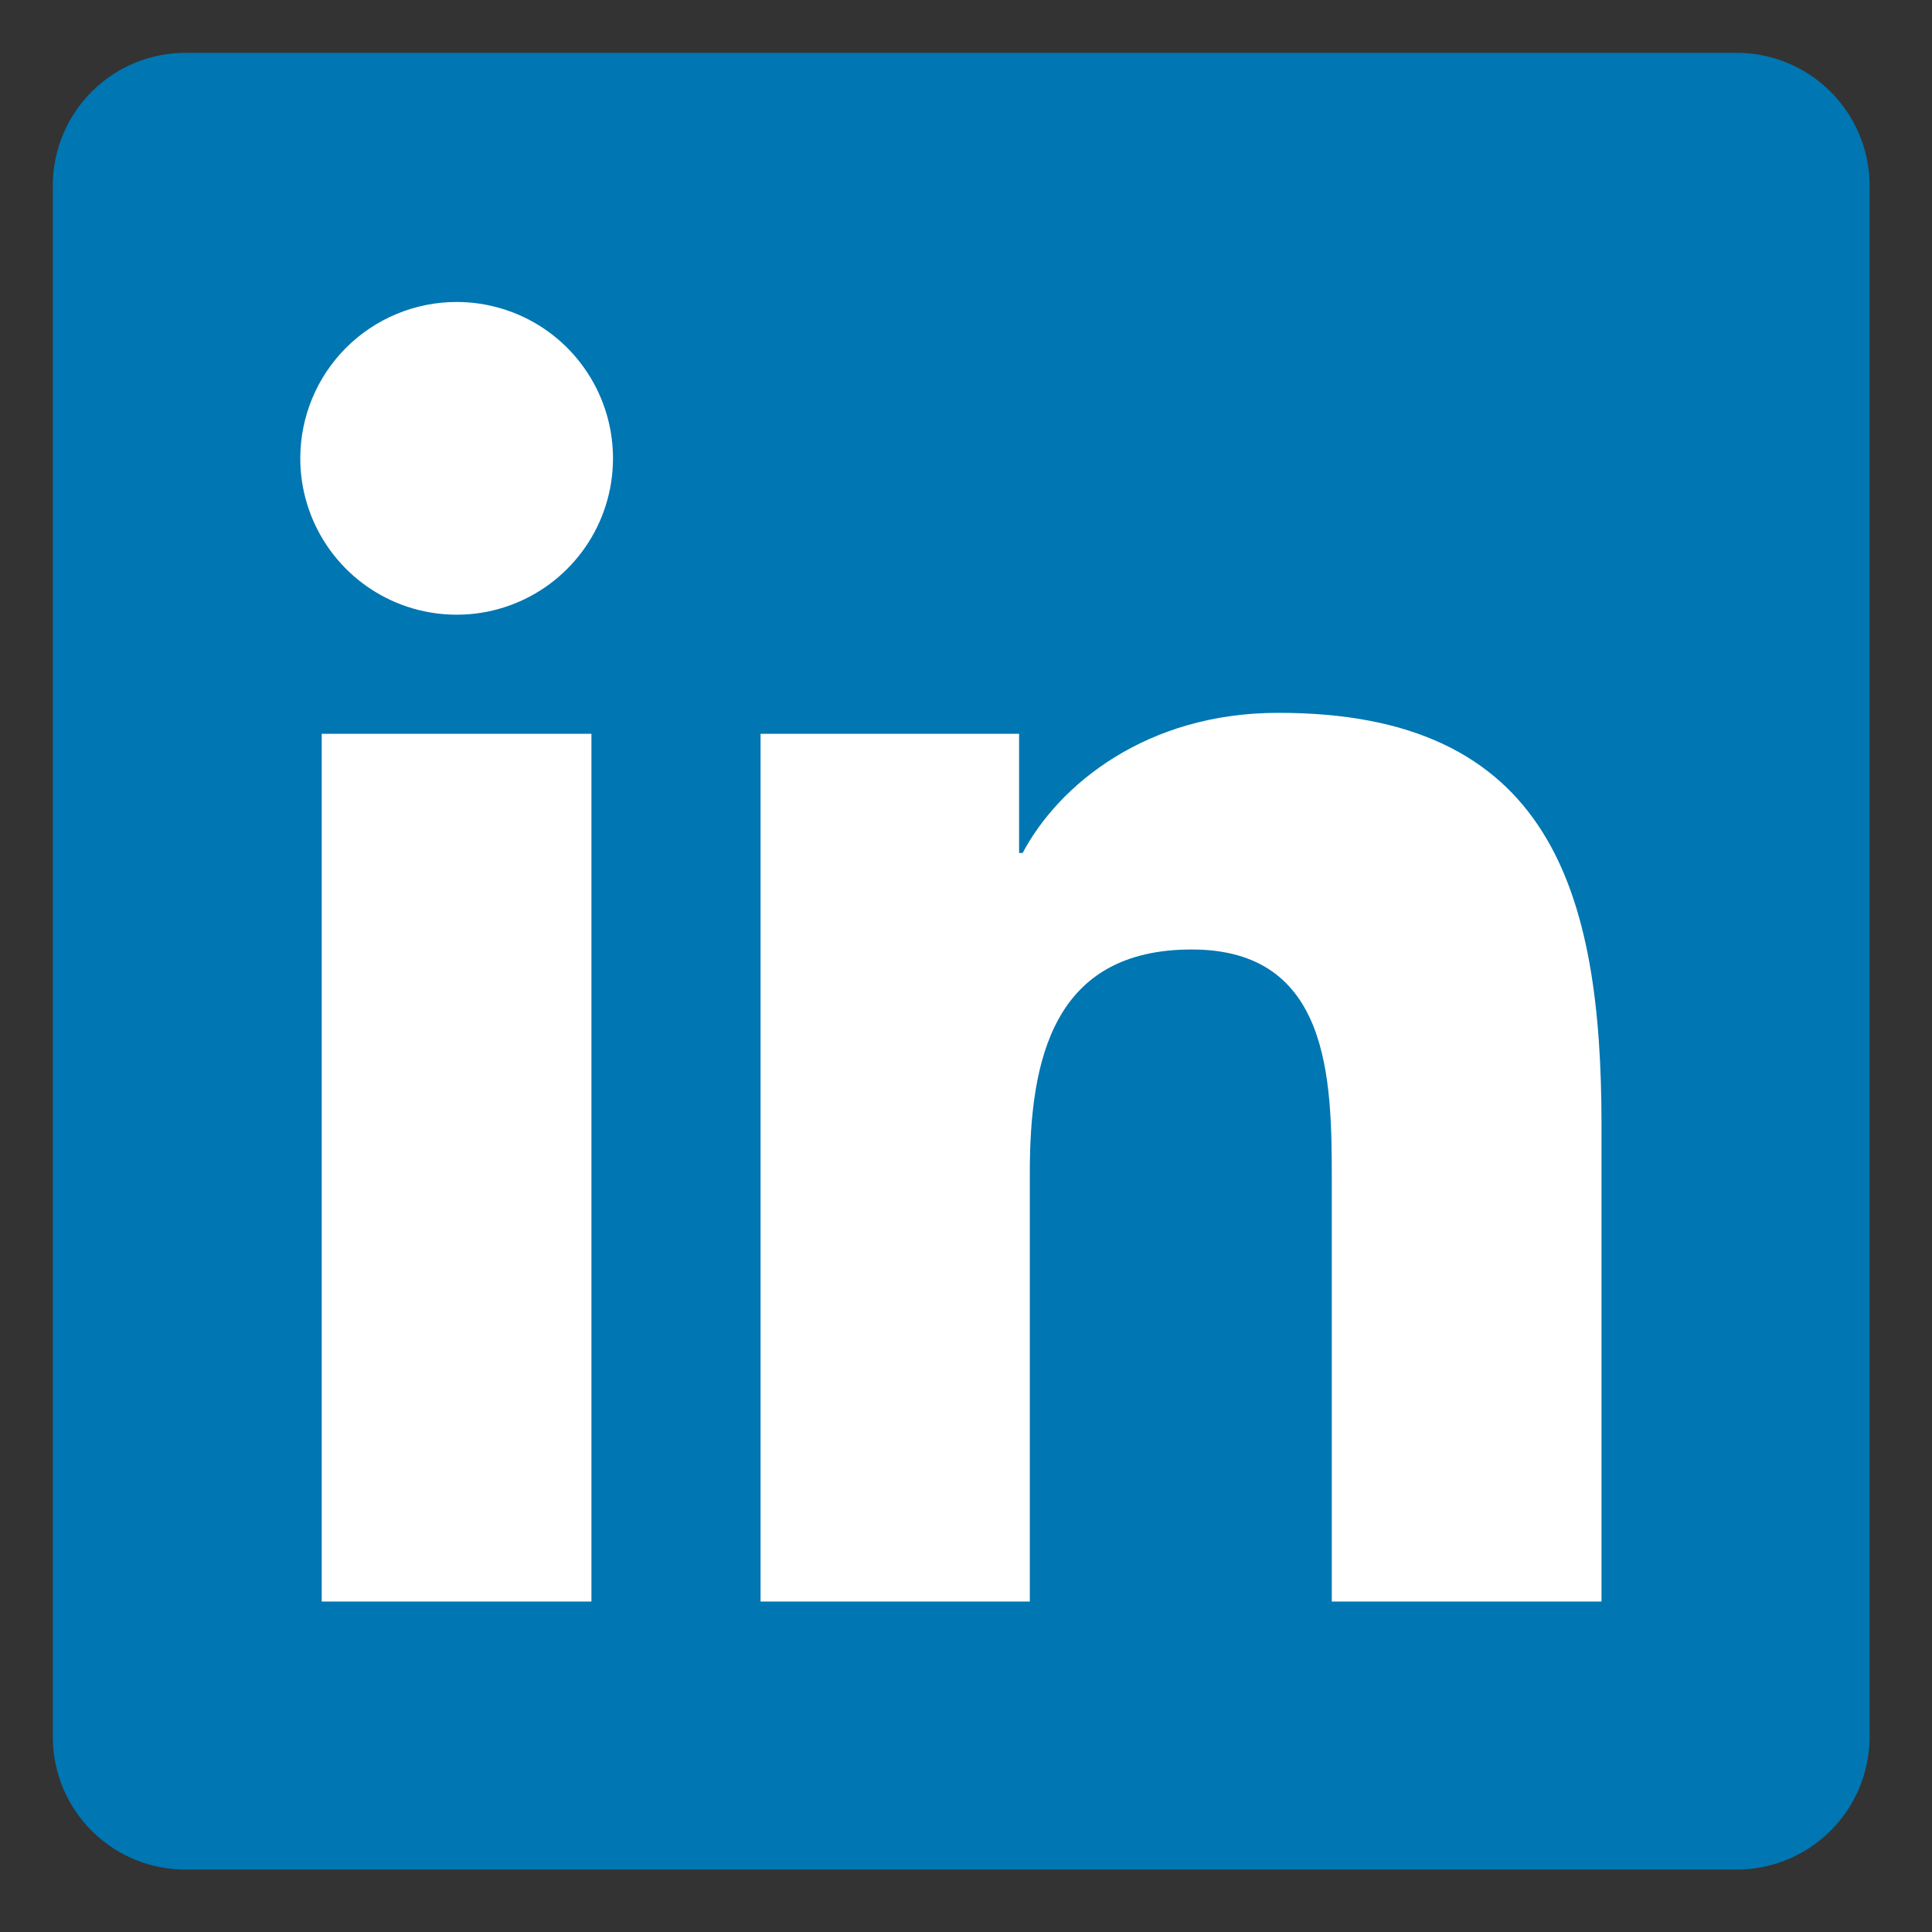 <svg width="33" height="33" viewBox="0 0 33 33" fill="none" xmlns="http://www.w3.org/2000/svg">
<rect x="0" y="0" width="33" height="33" fill="#333333" stroke="none"/>
<g clip-path="url(#clip0_32_27294)">
<path d="M29.645 0.902H3.192C2.591 0.896 2.013 1.129 1.584 1.548C1.155 1.968 0.91 2.541 0.902 3.141V29.701C0.911 30.3 1.157 30.872 1.586 31.291C2.015 31.709 2.592 31.941 3.192 31.934H29.645C30.245 31.939 30.823 31.706 31.252 31.286C31.681 30.866 31.926 30.294 31.934 29.694V3.133C31.924 2.535 31.677 1.965 31.248 1.547C30.82 1.129 30.244 0.898 29.645 0.902Z" fill="#0076B2"/>
<path d="M5.495 12.534H10.102V27.356H5.495V12.534ZM7.8 5.158C8.328 5.158 8.845 5.315 9.284 5.608C9.723 5.902 10.065 6.319 10.267 6.807C10.47 7.296 10.522 7.833 10.419 8.351C10.316 8.869 10.061 9.345 9.687 9.718C9.314 10.092 8.837 10.346 8.319 10.449C7.801 10.551 7.264 10.498 6.776 10.296C6.288 10.093 5.871 9.75 5.578 9.311C5.285 8.871 5.128 8.355 5.129 7.826C5.13 7.118 5.411 6.44 5.912 5.939C6.413 5.439 7.092 5.158 7.8 5.158ZM12.991 12.534H17.407V14.569H17.468C18.084 13.404 19.584 12.176 21.825 12.176C26.49 12.166 27.355 15.236 27.355 19.217V27.356H22.748V20.145C22.748 18.428 22.718 16.218 20.355 16.218C17.992 16.218 17.59 18.09 17.59 20.033V27.356H12.991V12.534Z" fill="white"/>
</g>
<defs>
<clipPath id="clip0_32_27294">
<rect width="32.558" height="32.558" fill="white" transform="translate(0.139 0.141)"/>
</clipPath>
</defs>
</svg>
